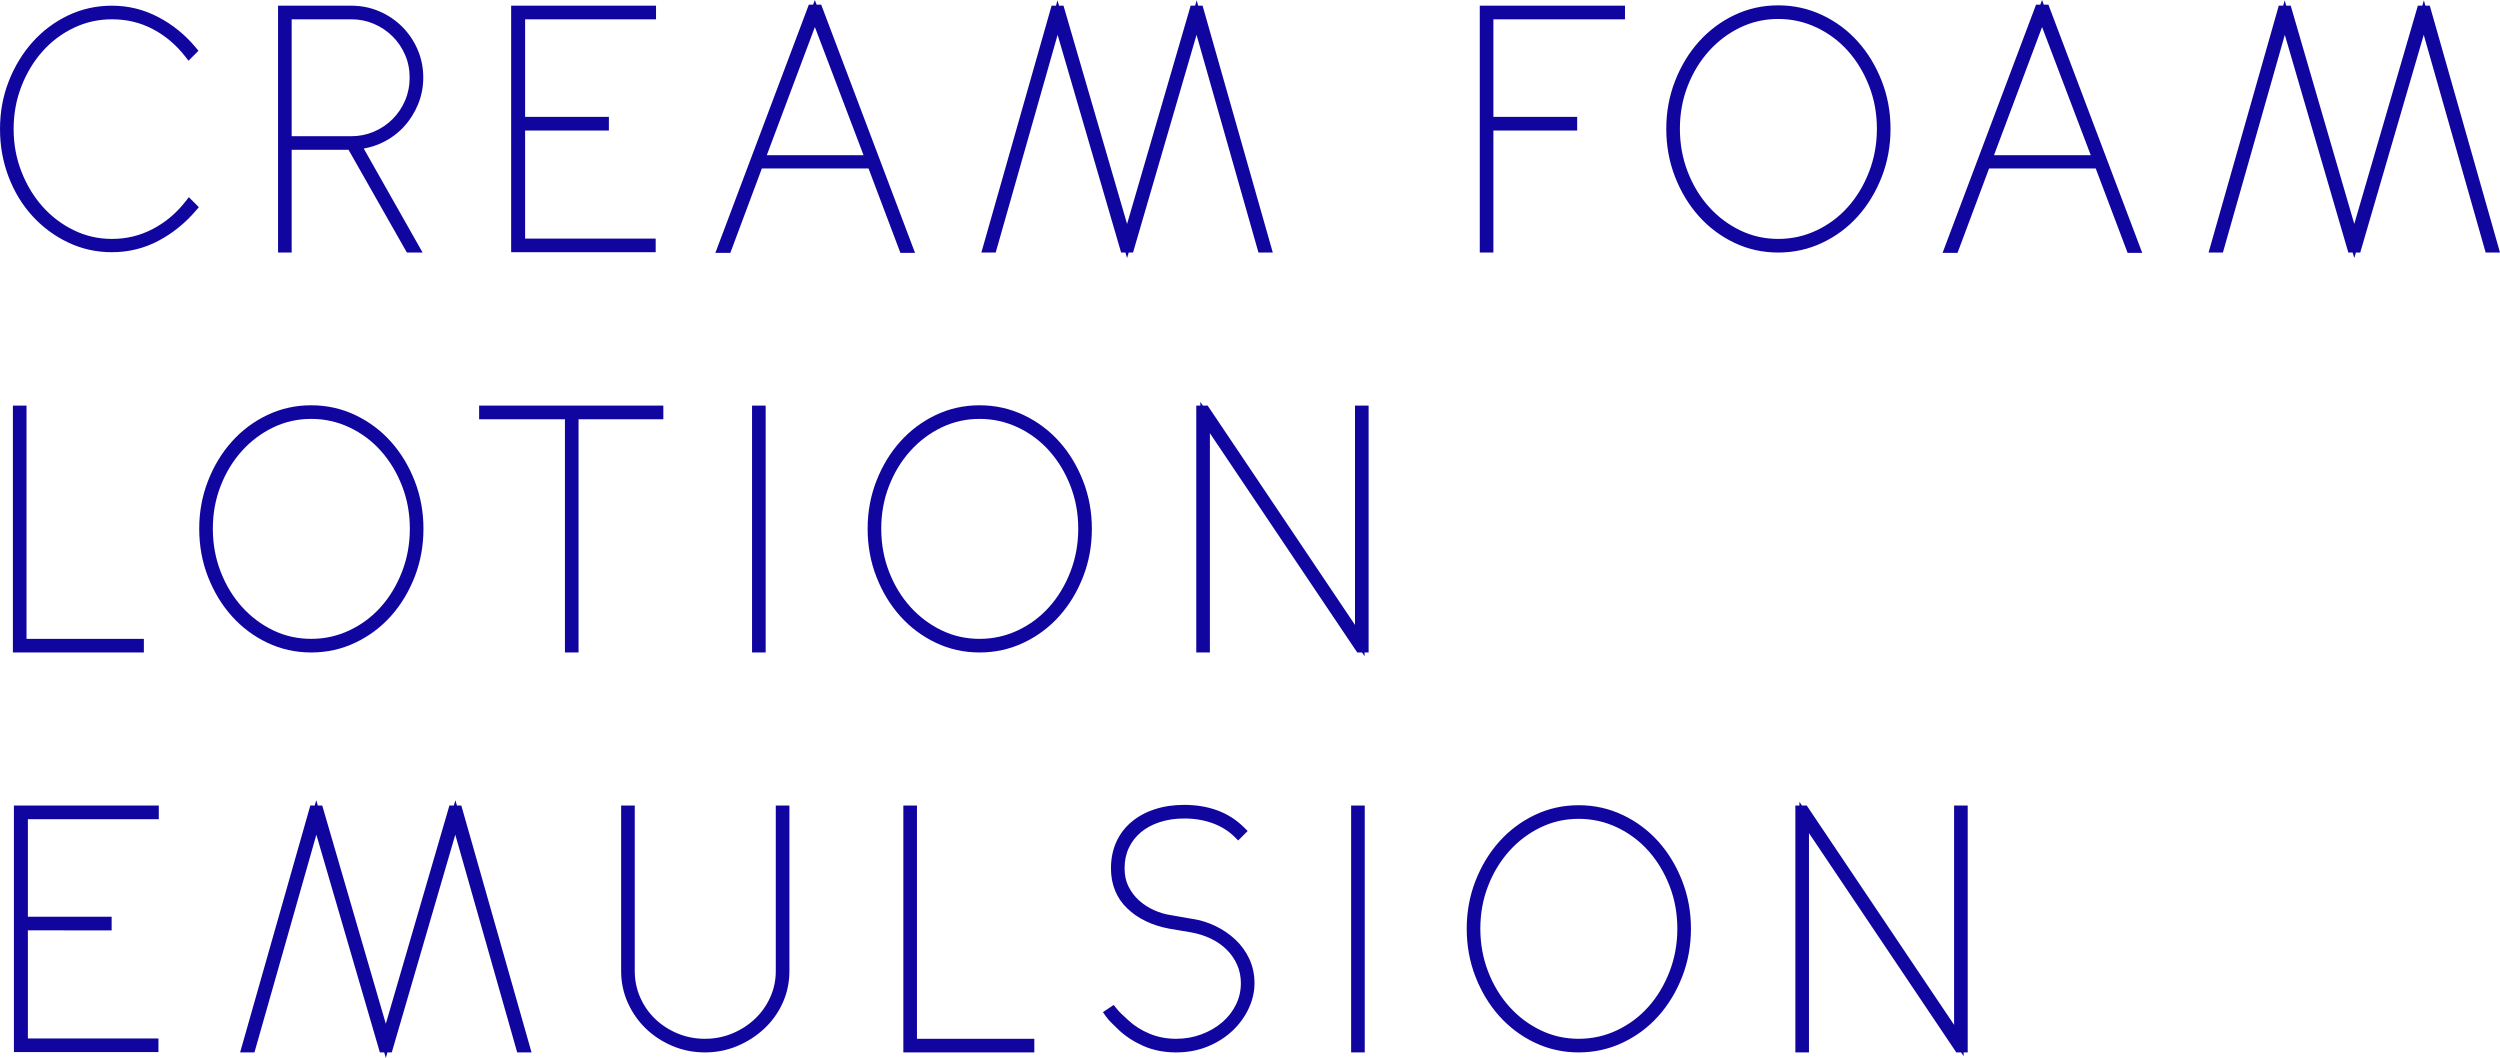<svg 
 xmlns="http://www.w3.org/2000/svg"
 xmlns:xlink="http://www.w3.org/1999/xlink"
 viewBox="0 0 371 157"
 width="371px" height="157px">
<path fill-rule="evenodd"  fill="#10069F"
 d="M370.061,37.477 L368.871,37.477 L359.684,5.170 L350.259,37.477 L349.727,37.477 L349.615,37.477 L349.375,38.300 L349.136,37.477 L348.491,37.477 L339.066,5.170 L329.879,37.477 L327.750,37.477 L338.169,0.844 L338.705,0.844 L338.822,0.844 L339.048,0.049 L339.280,0.844 L339.942,0.844 L349.375,33.227 L358.809,0.844 L359.341,0.844 L359.470,0.844 L359.702,0.049 L359.928,0.844 L360.581,0.844 L370.743,36.575 L371.000,37.477 L370.061,37.477 ZM315.737,37.527 L311.006,25.000 L295.178,25.000 L290.669,37.066 L290.497,37.527 L288.276,37.527 L302.148,0.693 L302.776,0.693 L303.036,-0.000 L303.299,0.693 L303.984,0.693 L317.908,37.527 L316.882,37.527 L315.737,37.527 ZM303.045,4.013 L295.910,23.029 L310.268,23.029 L303.045,4.013 ZM275.716,32.084 C274.229,33.746 272.462,35.064 270.433,36.025 C268.393,36.994 266.202,37.477 263.889,37.477 C261.576,37.477 259.391,36.994 257.367,36.024 C255.355,35.063 253.597,33.745 252.111,32.084 L252.112,32.084 C250.625,30.425 249.448,28.478 248.582,26.261 C247.710,24.029 247.275,21.640 247.276,19.110 C247.275,16.613 247.710,14.241 248.582,12.010 C249.448,9.793 250.625,7.846 252.112,6.186 C253.597,4.525 255.355,3.208 257.367,2.246 C259.391,1.278 261.576,0.793 263.889,0.793 C266.202,0.793 268.393,1.278 270.433,2.245 L270.434,2.245 C272.462,3.207 274.229,4.524 275.716,6.186 C277.202,7.846 278.379,9.793 279.246,12.010 C280.117,14.241 280.553,16.613 280.553,19.110 C280.553,21.640 280.118,24.029 279.246,26.261 C278.379,28.478 277.202,30.425 275.716,32.084 ZM277.371,12.752 C276.594,10.762 275.548,9.035 274.232,7.558 L274.232,7.558 C272.916,6.085 271.371,4.929 269.575,4.079 C267.788,3.236 265.904,2.815 263.889,2.814 C261.874,2.815 260.007,3.236 258.258,4.078 C256.494,4.927 254.953,6.085 253.619,7.561 C252.286,9.038 251.234,10.763 250.456,12.752 C249.685,14.729 249.297,16.843 249.297,19.110 C249.297,21.377 249.685,23.500 250.457,25.495 C251.235,27.502 252.287,29.234 253.619,30.709 L253.382,30.447 L253.619,30.710 C254.953,32.187 256.494,33.344 258.258,34.193 L258.258,34.193 C260.007,35.035 261.874,35.455 263.889,35.456 C265.904,35.455 267.788,35.035 269.575,34.191 C271.371,33.341 272.916,32.187 274.231,30.713 C275.547,29.237 276.593,27.503 277.371,25.495 C278.143,23.500 278.531,21.377 278.531,19.110 C278.531,16.843 278.143,14.729 277.371,12.752 ZM249.631,130.711 C250.502,132.941 250.938,135.314 250.937,137.811 C250.938,140.340 250.502,142.730 249.630,144.961 C248.764,147.179 247.587,149.126 246.101,150.785 L246.573,150.256 L246.101,150.785 C244.613,152.448 242.846,153.765 240.818,154.726 L240.818,154.726 C238.778,155.694 236.586,156.178 234.273,156.178 C231.961,156.178 229.776,155.694 227.752,154.725 L227.752,154.725 C225.740,153.764 223.982,152.447 222.496,150.785 L222.496,150.785 C221.010,149.126 219.833,147.179 218.967,144.960 C218.094,142.730 217.660,140.340 217.660,137.811 C217.660,135.314 218.095,132.941 218.967,130.711 L218.967,130.711 C219.833,128.494 221.010,126.547 222.496,124.887 C223.982,123.226 225.740,121.909 227.752,120.947 L227.752,120.947 C229.776,119.978 231.961,119.494 234.273,119.494 C236.586,119.494 238.778,119.978 240.818,120.946 L240.818,120.946 C242.846,121.908 244.613,123.225 246.101,124.887 C247.587,126.547 248.764,128.494 249.630,130.711 L249.631,130.711 ZM240.438,121.438 L240.563,121.498 C240.564,121.498 240.565,121.498 240.566,121.499 L240.438,121.438 ZM247.756,131.453 C246.978,129.462 245.932,127.735 244.616,126.259 L244.616,126.259 C243.301,124.786 241.755,123.631 239.959,122.780 L239.960,122.780 C238.173,121.937 236.288,121.516 234.273,121.515 C232.260,121.516 230.394,121.936 228.645,122.777 L228.642,122.778 C226.878,123.628 225.337,124.785 224.004,126.262 L224.004,126.262 C222.671,127.738 221.618,129.463 220.841,131.453 L220.841,131.453 C220.070,133.431 219.682,135.544 219.682,137.811 C219.682,140.078 220.070,142.200 220.842,144.196 C221.619,146.203 222.672,147.935 224.004,149.410 L224.004,149.410 C225.337,150.887 226.879,152.045 228.642,152.894 L228.642,152.894 C230.392,153.736 232.259,154.156 234.273,154.157 C236.288,154.156 238.173,153.736 239.960,152.892 L239.960,152.891 C241.755,152.042 243.301,150.887 244.616,149.413 C245.932,147.938 246.978,146.204 247.755,144.195 C248.528,142.200 248.915,140.078 248.916,137.811 C248.915,135.544 248.528,133.431 247.756,131.453 ZM218.967,144.960 L218.967,144.960 C218.967,144.961 218.967,144.961 218.967,144.961 L218.967,144.960 ZM221.620,17.345 L234.052,17.345 L234.052,18.054 L234.052,19.366 L221.620,19.366 L221.620,36.769 L221.620,37.477 L220.911,37.477 L219.598,37.477 L219.598,0.844 L241.148,0.844 L241.148,1.553 L241.148,2.865 L221.620,2.864 L221.620,17.345 ZM202.499,97.387 L202.123,96.827 L201.412,96.827 L179.548,64.285 L179.548,96.119 L179.548,96.827 L178.839,96.827 L177.526,96.827 L177.526,60.194 L178.130,60.194 L178.130,59.635 L178.506,60.194 L179.216,60.194 L201.081,92.735 L201.081,60.194 L201.790,60.194 L203.103,60.194 L203.103,96.827 L202.499,96.827 L202.499,97.387 ZM186.754,37.477 L177.567,5.170 L168.142,37.477 L167.611,37.477 L167.498,37.477 L167.258,38.300 L167.019,37.477 L166.374,37.477 L156.949,5.170 L147.762,37.477 L145.634,37.477 L156.053,0.844 L156.588,0.844 L156.706,0.844 L156.932,0.050 L157.163,0.844 L157.825,0.844 L167.258,33.227 L176.692,0.844 L177.224,0.844 L177.353,0.844 L177.585,0.049 L177.811,0.844 L178.464,0.844 L188.626,36.575 L188.883,37.477 L187.944,37.477 L186.754,37.477 ZM157.196,65.537 C158.682,67.197 159.859,69.143 160.726,71.361 C161.597,73.591 162.033,75.964 162.033,78.461 C162.033,80.990 161.598,83.380 160.726,85.611 C159.859,87.829 158.682,89.775 157.196,91.434 C155.709,93.097 153.942,94.415 151.914,95.375 C149.873,96.344 147.682,96.827 145.369,96.827 C143.056,96.827 140.871,96.344 138.847,95.374 C136.835,94.413 135.078,93.096 133.592,91.434 C132.106,89.775 130.928,87.829 130.063,85.611 C129.190,83.380 128.755,80.990 128.756,78.461 C128.755,75.964 129.190,73.591 130.062,71.361 C130.928,69.143 132.106,67.197 133.592,65.537 C135.078,63.876 136.835,62.559 138.847,61.597 C140.871,60.628 143.056,60.143 145.369,60.144 C147.682,60.143 149.873,60.628 151.914,61.596 C153.942,62.557 155.709,63.875 157.196,65.537 ZM156.298,65.436 L156.767,65.962 C156.768,65.963 156.769,65.964 156.770,65.965 L156.298,65.436 ZM151.055,63.430 C149.268,62.586 147.383,62.165 145.369,62.165 C143.355,62.165 141.487,62.586 139.738,63.428 C137.974,64.278 136.433,65.435 135.099,66.911 C133.767,68.388 132.714,70.113 131.937,72.103 C131.165,74.080 130.777,76.194 130.777,78.461 C130.777,80.728 131.165,82.850 131.937,84.846 C132.715,86.852 133.767,88.585 135.099,90.059 L135.100,90.060 C136.433,91.537 137.974,92.694 139.738,93.544 C141.487,94.385 143.354,94.806 145.369,94.806 C147.384,94.806 149.268,94.385 151.055,93.542 C152.851,92.692 154.396,91.537 155.712,90.063 C157.027,88.588 158.073,86.854 158.851,84.845 C159.623,82.850 160.011,80.728 160.011,78.461 C160.011,76.194 159.623,74.080 158.851,72.103 C158.074,70.112 157.029,68.387 155.713,66.911 L155.712,66.909 C154.398,65.437 152.854,64.282 151.061,63.432 L151.055,63.430 ZM133.620,37.527 L128.889,25.000 L113.061,25.000 L108.552,37.066 L108.380,37.527 L106.159,37.527 L120.031,0.693 L120.660,0.693 L120.920,0.000 L121.183,0.693 L121.867,0.693 L135.791,37.527 L134.765,37.527 L133.620,37.527 ZM120.928,4.013 L113.793,23.029 L128.151,23.029 L120.928,4.013 ZM111.603,60.194 L112.312,60.194 L113.625,60.194 L113.625,96.119 L113.625,96.827 L112.916,96.827 L111.603,96.827 L111.603,60.194 ZM112.051,151.183 C113.008,150.273 113.757,149.212 114.308,147.984 C114.854,146.768 115.127,145.482 115.127,144.100 L115.127,120.253 L115.127,119.544 L115.836,119.544 L117.149,119.544 L117.149,144.100 C117.149,145.769 116.818,147.351 116.155,148.818 C115.497,150.275 114.584,151.555 113.427,152.640 C112.275,153.722 110.942,154.582 109.444,155.216 C107.929,155.857 106.311,156.178 104.612,156.178 C102.913,156.178 101.295,155.858 99.781,155.216 C98.280,154.581 96.961,153.719 95.840,152.633 C94.718,151.548 93.825,150.271 93.170,148.818 C92.507,147.351 92.176,145.769 92.176,144.100 L92.176,119.544 L92.885,119.544 L94.198,119.544 L94.198,144.100 C94.199,145.485 94.463,146.773 94.995,147.992 C95.530,149.218 96.263,150.277 97.203,151.186 C98.145,152.096 99.249,152.818 100.533,153.357 C101.804,153.889 103.156,154.156 104.612,154.157 C106.068,154.156 107.421,153.889 108.691,153.357 C109.976,152.817 111.090,152.095 112.051,151.183 ZM85.857,96.827 L85.149,96.827 L84.544,96.827 L83.836,96.827 L83.836,62.215 L71.102,62.215 L71.102,61.507 L71.102,60.194 L98.440,60.194 L98.440,60.903 L98.440,62.215 L85.857,62.215 L85.857,96.827 ZM77.926,17.345 L90.358,17.345 L90.358,18.054 L90.358,19.366 L77.926,19.366 L77.926,35.406 L97.304,35.406 L97.304,36.115 L97.304,36.718 L97.304,37.427 L75.854,37.427 L75.854,0.844 L97.354,0.844 L97.354,1.553 L97.354,2.865 L77.926,2.864 L77.926,17.345 ZM78.880,156.178 L77.942,156.178 L76.752,156.178 L67.565,123.870 L58.140,156.178 L57.608,156.178 L57.495,156.178 L57.256,157.000 L57.016,156.178 L56.372,156.178 L46.947,123.870 L37.760,156.178 L35.631,156.178 L46.050,119.544 L46.586,119.544 L46.703,119.544 L46.929,118.749 L47.161,119.544 L47.822,119.544 L57.256,151.928 L66.690,119.544 L67.222,119.544 L67.351,119.544 L67.583,118.750 L67.809,119.544 L68.461,119.544 L78.624,155.275 L78.880,156.178 ZM58.005,91.434 C56.518,93.097 54.750,94.415 52.722,95.375 C50.682,96.344 48.490,96.827 46.178,96.827 C43.865,96.827 41.680,96.344 39.656,95.374 C37.644,94.413 35.886,93.096 34.400,91.434 C32.914,89.775 31.737,87.829 30.871,85.611 C29.998,83.380 29.564,80.990 29.564,78.461 C29.564,75.964 29.999,73.591 30.871,71.361 C31.737,69.143 32.914,67.197 34.400,65.537 C35.886,63.876 37.644,62.559 39.656,61.597 C41.680,60.628 43.865,60.143 46.178,60.144 C48.491,60.143 50.682,60.628 52.722,61.596 C54.750,62.557 56.517,63.875 58.005,65.537 C59.491,67.197 60.668,69.143 61.535,71.361 C62.406,73.591 62.842,75.964 62.841,78.461 C62.842,80.990 62.406,83.380 61.535,85.611 C60.668,87.829 59.491,89.775 58.005,91.434 ZM59.660,72.103 C58.883,70.111 57.837,68.385 56.520,66.909 C55.205,65.435 53.659,64.280 51.864,63.430 C50.077,62.586 48.192,62.165 46.178,62.165 C44.163,62.165 42.296,62.586 40.546,63.428 C38.783,64.278 37.241,65.435 35.908,66.911 C34.575,68.388 33.522,70.113 32.745,72.103 C31.974,74.080 31.586,76.194 31.586,78.461 C31.586,80.728 31.974,82.850 32.746,84.846 C33.523,86.852 34.576,88.585 35.908,90.060 C37.242,91.537 38.783,92.694 40.546,93.544 C42.296,94.385 44.163,94.806 46.178,94.806 C48.192,94.806 50.077,94.385 51.864,93.542 C53.659,92.692 55.205,91.537 56.520,90.063 C57.836,88.588 58.882,86.854 59.659,84.845 C60.432,82.850 60.820,80.728 60.820,78.461 C60.820,76.194 60.432,74.080 59.660,72.103 ZM59.931,18.811 C59.049,19.765 58.002,20.540 56.805,21.129 C55.916,21.567 54.971,21.871 53.979,22.044 L62.715,37.477 L61.499,37.477 L60.382,37.477 L51.725,22.233 L43.284,22.233 L43.284,37.477 L42.575,37.477 L41.262,37.477 L41.262,0.844 L52.138,0.844 C53.603,0.844 54.996,1.122 56.294,1.681 C57.580,2.235 58.716,3.000 59.686,3.969 C60.655,4.938 61.421,6.074 61.975,7.360 C62.534,8.657 62.813,10.049 62.813,11.514 C62.813,12.909 62.551,14.248 62.029,15.508 C61.512,16.754 60.812,17.860 59.931,18.811 ZM60.119,8.148 C59.666,7.103 59.048,6.192 58.255,5.399 C57.463,4.608 56.545,3.991 55.484,3.537 C54.430,3.089 53.323,2.865 52.138,2.865 L51.786,2.865 L43.284,2.864 L43.284,20.213 L51.433,20.213 L52.138,20.213 C53.323,20.212 54.430,19.989 55.484,19.540 C56.545,19.087 57.463,18.470 58.255,17.678 C59.047,16.887 59.664,15.969 60.118,14.908 C60.565,13.858 60.790,12.734 60.791,11.514 C60.790,10.293 60.565,9.180 60.119,8.148 ZM6.322,30.662 C7.638,32.138 9.179,33.303 10.960,34.169 C12.727,35.028 14.601,35.455 16.614,35.456 C18.788,35.455 20.795,34.965 22.677,33.978 C24.567,32.985 26.178,31.629 27.530,29.893 L28.023,29.260 L29.507,30.742 L29.082,31.241 C27.484,33.116 25.624,34.619 23.514,35.734 C21.384,36.862 19.070,37.428 16.614,37.427 L16.564,37.427 C14.282,37.427 12.115,36.942 10.092,35.974 C8.082,35.014 6.319,33.707 4.817,32.065 C3.311,30.420 2.131,28.477 1.281,26.256 C0.426,24.026 0.000,21.656 0.001,19.160 C0.000,16.632 0.435,14.250 1.308,12.034 C2.174,9.833 3.351,7.895 4.837,6.237 C6.323,4.576 8.080,3.259 10.092,2.296 C12.117,1.328 14.301,0.844 16.614,0.844 C19.039,0.843 21.342,1.410 23.487,2.535 C25.615,3.651 27.471,5.155 29.037,7.035 L29.451,7.532 L27.973,9.010 L27.480,8.377 C26.127,6.639 24.531,5.294 22.676,4.318 C20.832,3.350 18.825,2.866 16.614,2.865 C14.599,2.865 12.724,3.287 10.956,4.128 C9.176,4.979 7.637,6.134 6.322,7.608 C5.005,9.085 3.960,10.811 3.182,12.802 C2.410,14.780 2.023,16.894 2.023,19.160 C2.023,21.393 2.410,23.489 3.182,25.468 C3.960,27.460 5.005,29.186 6.322,30.662 ZM3.935,60.194 L3.935,94.806 L21.350,94.806 L21.350,95.515 L21.350,96.827 L1.913,96.827 L1.913,60.194 L2.622,60.194 L3.935,60.194 ZM23.564,120.253 L23.564,121.565 L4.137,121.565 L4.137,136.045 L16.568,136.045 L16.568,136.754 L16.568,138.067 L4.137,138.066 L4.137,154.106 L23.514,154.106 L23.514,154.815 L23.514,155.419 L23.514,156.127 L2.064,156.127 L2.064,119.544 L23.564,119.544 L23.564,120.253 ZM136.078,119.544 L136.078,154.157 L153.492,154.157 L153.492,154.866 L153.492,156.178 L134.056,156.178 L134.056,119.544 L134.765,119.544 L136.078,119.544 ZM165.678,149.643 C165.927,149.955 166.189,150.240 166.466,150.500 L166.467,150.501 C166.766,150.784 167.096,151.091 167.462,151.422 L167.469,151.428 C168.342,152.240 169.382,152.898 170.605,153.405 L170.606,153.406 C171.806,153.904 173.110,154.156 174.536,154.157 C175.867,154.157 177.113,153.937 178.289,153.497 L178.290,153.497 C179.478,153.054 180.500,152.459 181.373,151.711 L181.372,151.711 C182.242,150.965 182.917,150.099 183.412,149.094 C183.901,148.100 184.144,147.049 184.145,145.911 C184.144,144.926 183.962,144.030 183.600,143.201 C183.232,142.359 182.723,141.614 182.063,140.953 C181.399,140.290 180.620,139.743 179.714,139.304 L179.714,139.304 C178.803,138.865 177.810,138.548 176.728,138.358 L176.733,138.358 L173.474,137.807 L173.445,137.802 C170.927,137.314 168.848,136.319 167.274,134.799 C165.673,133.264 164.861,131.222 164.868,128.856 C164.868,127.430 165.128,126.117 165.661,124.941 C166.189,123.774 166.957,122.767 167.942,121.948 C168.923,121.130 170.081,120.509 171.398,120.082 C172.720,119.653 174.172,119.444 175.744,119.444 C177.527,119.444 179.173,119.716 180.670,120.268 L180.670,120.268 C182.173,120.822 183.507,121.678 184.650,122.821 L185.152,123.321 L183.747,124.726 L183.246,124.225 C182.348,123.330 181.271,122.650 179.986,122.178 L179.980,122.176 C178.688,121.704 177.281,121.465 175.744,121.465 C174.400,121.465 173.184,121.649 172.090,122.008 C170.988,122.370 170.067,122.872 169.305,123.512 L169.305,123.512 C168.541,124.154 167.954,124.914 167.526,125.814 C167.106,126.699 166.890,127.704 166.890,128.856 C166.890,129.908 167.089,130.797 167.469,131.557 L167.470,131.558 C167.868,132.355 168.383,133.034 169.022,133.613 L169.023,133.613 C169.672,134.200 170.404,134.678 171.230,135.052 C172.063,135.430 172.896,135.678 173.734,135.802 L173.752,135.805 L176.923,136.358 L176.923,136.359 C178.127,136.538 179.283,136.893 180.381,137.424 L180.382,137.424 C181.481,137.957 182.466,138.627 183.325,139.432 C184.196,140.247 184.889,141.205 185.395,142.290 L185.396,142.290 C185.912,143.396 186.168,144.611 186.167,145.911 C186.168,147.193 185.871,148.459 185.294,149.683 L185.294,149.684 C184.719,150.906 183.916,152.003 182.900,152.965 L182.900,152.965 C181.876,153.935 180.648,154.711 179.236,155.294 L179.236,155.294 C177.800,155.886 176.227,156.178 174.536,156.178 C172.776,156.178 171.164,155.869 169.722,155.238 C168.315,154.623 167.086,153.833 166.050,152.868 L166.040,152.859 L166.033,152.851 C165.666,152.486 165.327,152.154 165.014,151.858 L165.014,151.858 C164.663,151.526 164.354,151.171 164.090,150.793 L163.676,150.199 L165.271,149.135 L165.678,149.643 ZM169.722,155.237 C169.722,155.237 169.722,155.237 169.722,155.238 C169.723,155.238 169.723,155.238 169.723,155.238 L169.722,155.237 ZM202.529,119.544 L202.529,155.469 L202.529,156.178 L201.820,156.178 L200.507,156.178 L200.507,119.544 L201.216,119.544 L202.529,119.544 ZM267.034,118.985 L267.410,119.544 L268.121,119.544 L289.986,152.086 L289.986,119.544 L290.694,119.544 L292.007,119.544 L292.007,156.178 L291.403,156.178 L291.403,156.737 L291.027,156.178 L290.317,156.178 L268.452,123.635 L268.452,155.469 L268.452,156.178 L267.743,156.178 L266.431,156.178 L266.431,119.544 L267.034,119.544 L267.034,118.985 Z"/>
</svg>